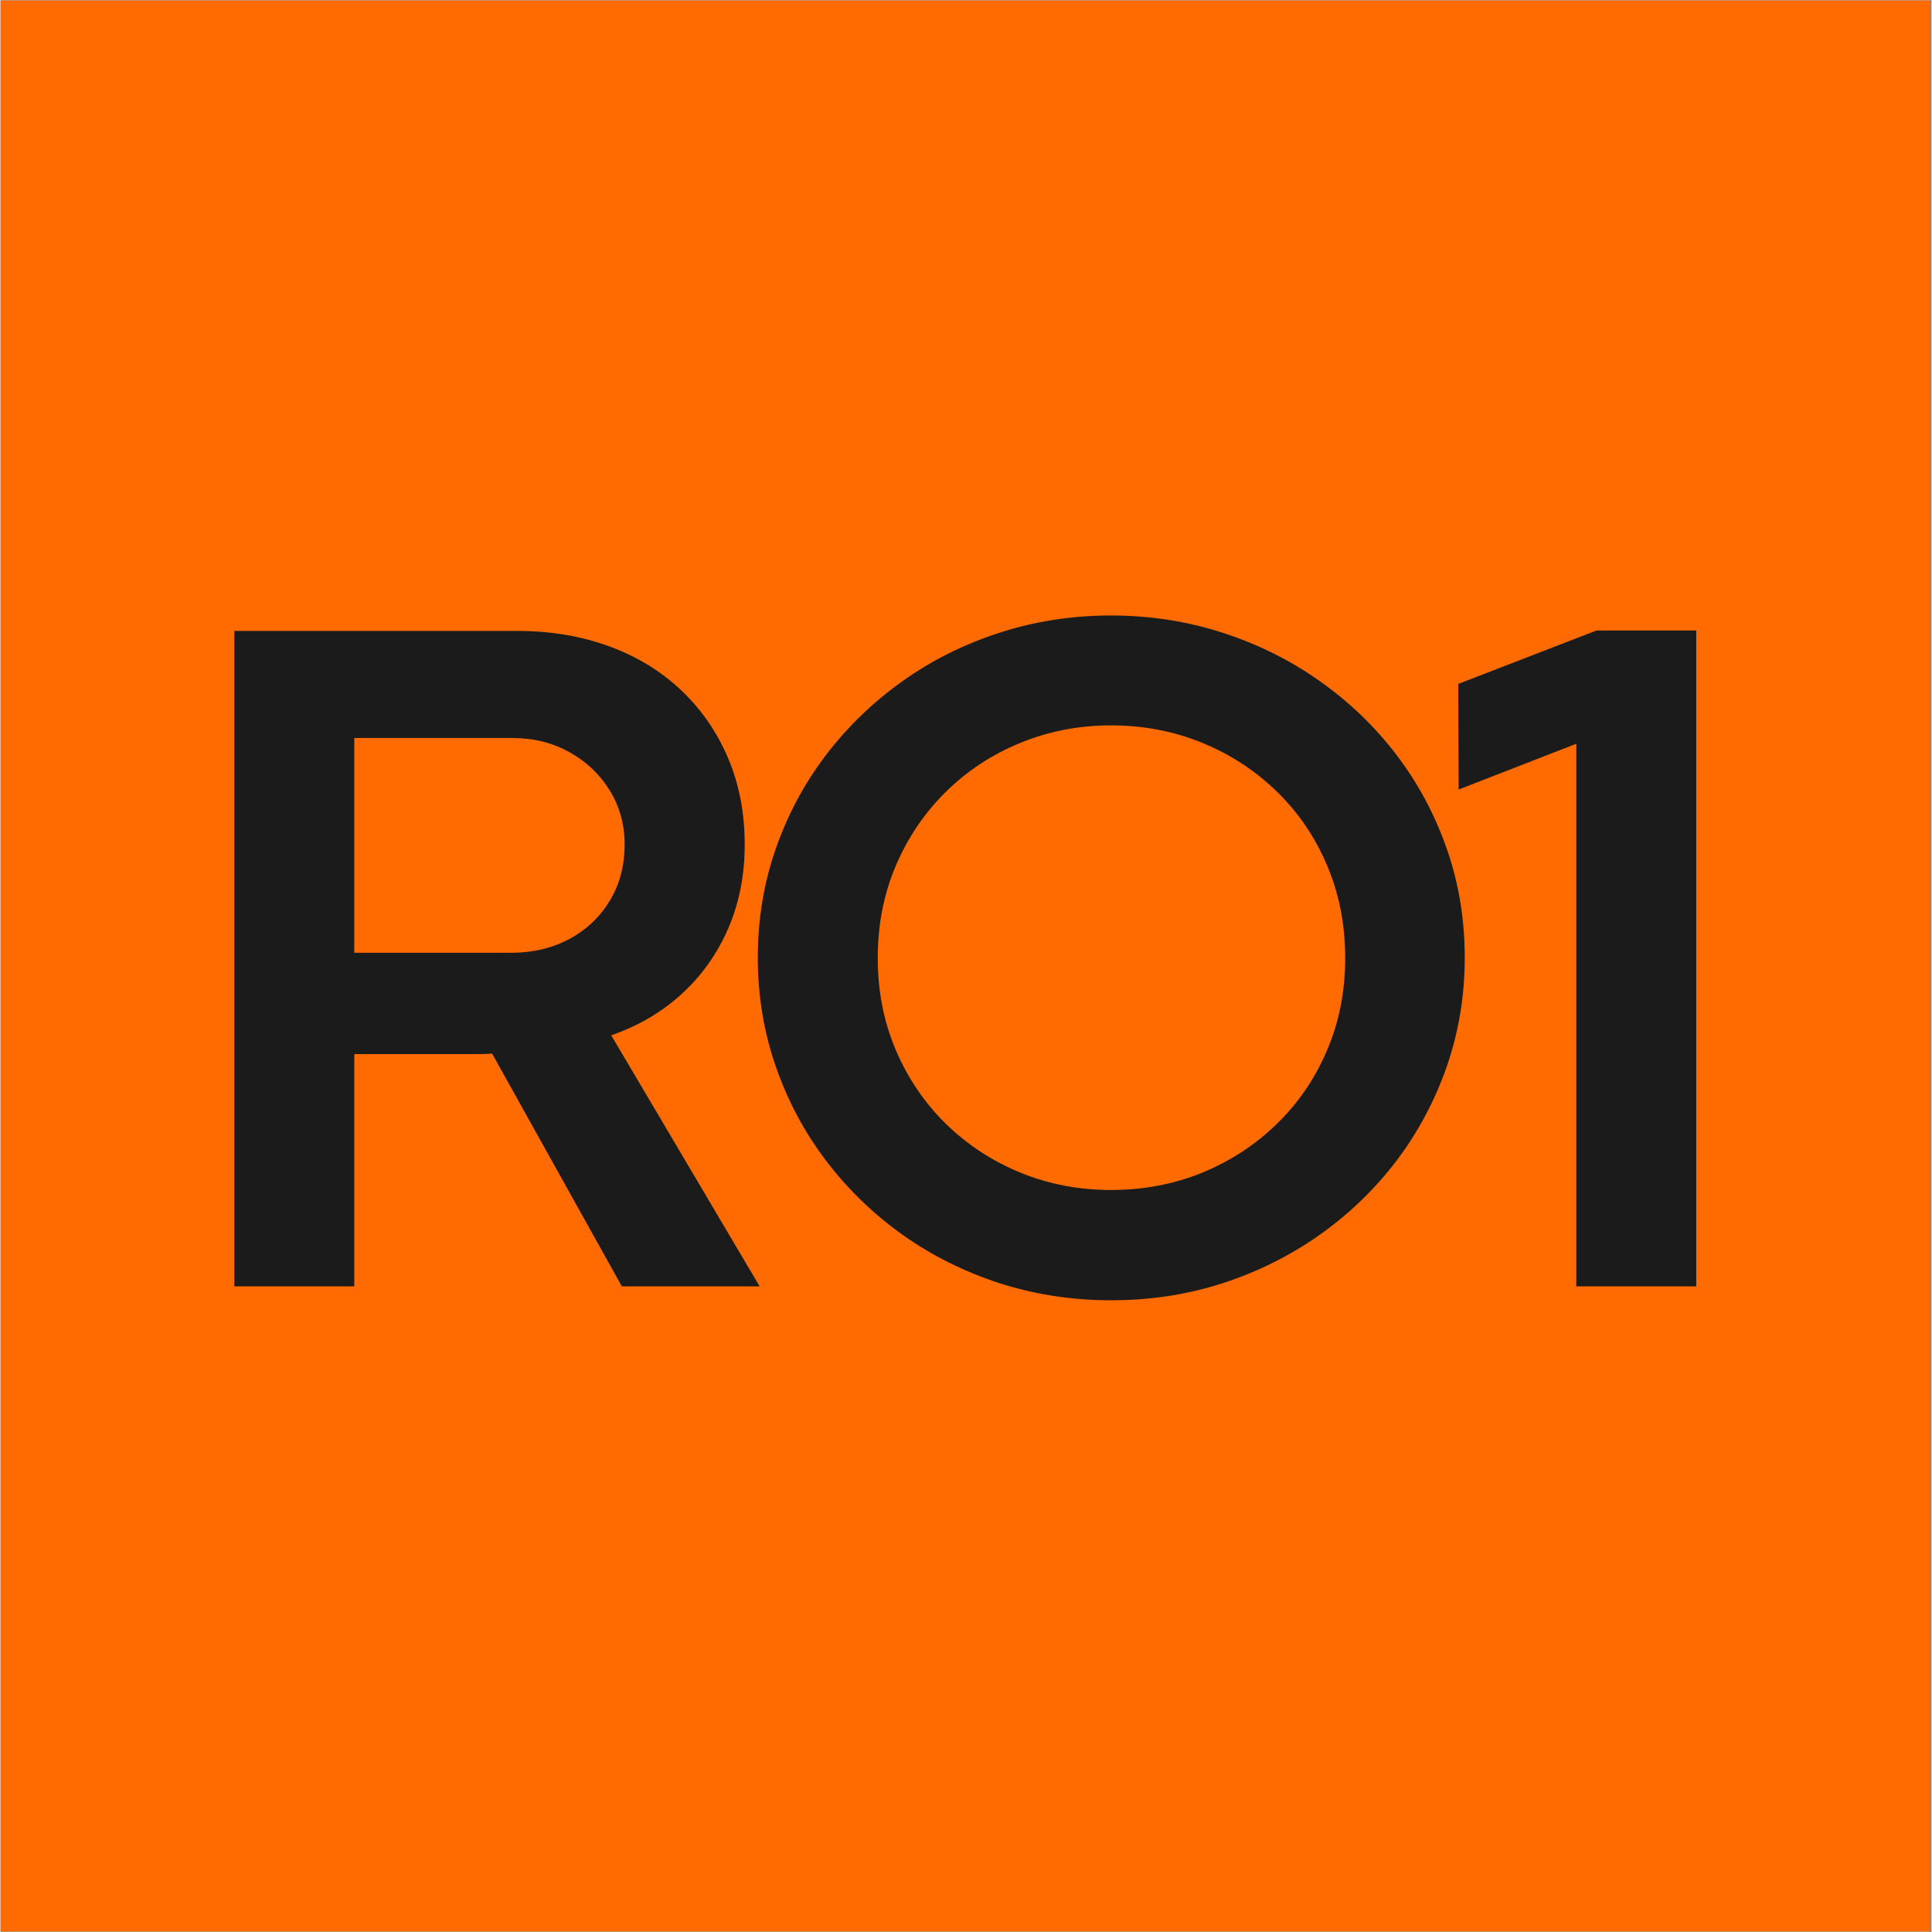 <svg xmlns="http://www.w3.org/2000/svg" xmlns:xlink="http://www.w3.org/1999/xlink" width="300" viewBox="0 0 224.88 225" height="300" preserveAspectRatio="xMidYMid meet"><rect x="0" y="0" width="224.88" height="225" fill="#808080" stroke="none"/><defs><g></g><clipPath id="87c418124d"><path d="M 0 0.059 L 224.762 0.059 L 224.762 224.938 L 0 224.938 Z M 0 0.059 " clip-rule="nonzero"></path></clipPath></defs><g clip-path="url(#87c418124d)"><path fill="#ffffff" d="M 0 0.059 L 224.879 0.059 L 224.879 224.941 L 0 224.941 Z M 0 0.059 " fill-opacity="1" fill-rule="nonzero"></path><path fill="#ff6b00" d="M 0 0.059 L 224.879 0.059 L 224.879 224.941 L 0 224.941 Z M 0 0.059 " fill-opacity="1" fill-rule="nonzero"></path></g><g fill="#1b1b1b" fill-opacity="1"><g transform="translate(18.138, 149.805)"><g><path d="M 23.062 0 L 9.094 0 L 9.094 -76.328 L 42.031 -76.328 C 45.883 -76.328 49.43 -75.738 52.672 -74.562 C 55.91 -73.383 58.707 -71.691 61.062 -69.484 C 63.414 -67.273 65.25 -64.645 66.562 -61.594 C 67.875 -58.539 68.531 -55.164 68.531 -51.469 C 68.531 -47.875 67.883 -44.598 66.594 -41.641 C 65.301 -38.68 63.492 -36.145 61.172 -34.031 C 58.848 -31.914 56.117 -30.316 52.984 -29.234 L 70.266 0 L 54.219 0 L 39.109 -27.109 C 38.629 -27.066 38.145 -27.047 37.656 -27.047 C 37.164 -27.047 36.66 -27.047 36.141 -27.047 L 23.062 -27.047 Z M 23.062 -63.859 L 23.062 -38.844 L 41.531 -38.844 C 44 -38.875 46.211 -39.422 48.172 -40.484 C 50.141 -41.555 51.691 -43.035 52.828 -44.922 C 53.973 -46.816 54.547 -49 54.547 -51.469 C 54.547 -53.781 53.969 -55.875 52.812 -57.75 C 51.656 -59.625 50.094 -61.109 48.125 -62.203 C 46.156 -63.305 43.938 -63.859 41.469 -63.859 Z M 23.062 -63.859 "></path></g></g></g><g fill="#1b1b1b" fill-opacity="1"><g transform="translate(84.492, 149.805)"><g><path d="M 44.844 1.625 C 40.312 1.625 35.988 0.961 31.875 -0.359 C 27.758 -1.691 23.988 -3.57 20.562 -6 C 17.145 -8.438 14.172 -11.316 11.641 -14.641 C 9.117 -17.973 7.164 -21.641 5.781 -25.641 C 4.395 -29.648 3.703 -33.863 3.703 -38.281 C 3.703 -42.727 4.395 -46.941 5.781 -50.922 C 7.164 -54.91 9.117 -58.562 11.641 -61.875 C 14.172 -65.188 17.145 -68.055 20.562 -70.484 C 23.988 -72.922 27.758 -74.801 31.875 -76.125 C 35.988 -77.457 40.312 -78.125 44.844 -78.125 C 49.363 -78.125 53.68 -77.457 57.797 -76.125 C 61.922 -74.801 65.703 -72.922 69.141 -70.484 C 72.586 -68.055 75.57 -65.188 78.094 -61.875 C 80.613 -58.562 82.566 -54.91 83.953 -50.922 C 85.336 -46.941 86.031 -42.727 86.031 -38.281 C 86.031 -33.863 85.336 -29.648 83.953 -25.641 C 82.566 -21.641 80.613 -17.973 78.094 -14.641 C 75.57 -11.316 72.586 -8.438 69.141 -6 C 65.703 -3.57 61.93 -1.691 57.828 -0.359 C 53.734 0.961 49.406 1.625 44.844 1.625 Z M 44.844 -11.219 C 48.625 -11.219 52.16 -11.891 55.453 -13.234 C 58.742 -14.586 61.641 -16.477 64.141 -18.906 C 66.648 -21.344 68.602 -24.207 70 -27.5 C 71.406 -30.789 72.109 -34.363 72.109 -38.219 C 72.109 -42.113 71.406 -45.711 70 -49.016 C 68.602 -52.328 66.648 -55.195 64.141 -57.625 C 61.641 -60.062 58.742 -61.953 55.453 -63.297 C 52.16 -64.648 48.625 -65.328 44.844 -65.328 C 41.102 -65.328 37.586 -64.648 34.297 -63.297 C 31.004 -61.953 28.113 -60.055 25.625 -57.609 C 23.133 -55.16 21.188 -52.289 19.781 -49 C 18.375 -45.707 17.672 -42.113 17.672 -38.219 C 17.672 -34.363 18.375 -30.789 19.781 -27.5 C 21.188 -24.207 23.133 -21.344 25.625 -18.906 C 28.113 -16.477 31.004 -14.586 34.297 -13.234 C 37.586 -11.891 41.102 -11.219 44.844 -11.219 Z M 44.844 -11.219 "></path></g></g></g><g fill="#1b1b1b" fill-opacity="1"><g transform="translate(167.907, 149.805)"><g><path d="M 29.578 0 L 15.609 0 L 15.609 -63.188 L 1.906 -57.859 L 1.859 -70.156 L 17.953 -76.375 L 29.578 -76.375 Z M 29.578 0 "></path></g></g></g></svg>
